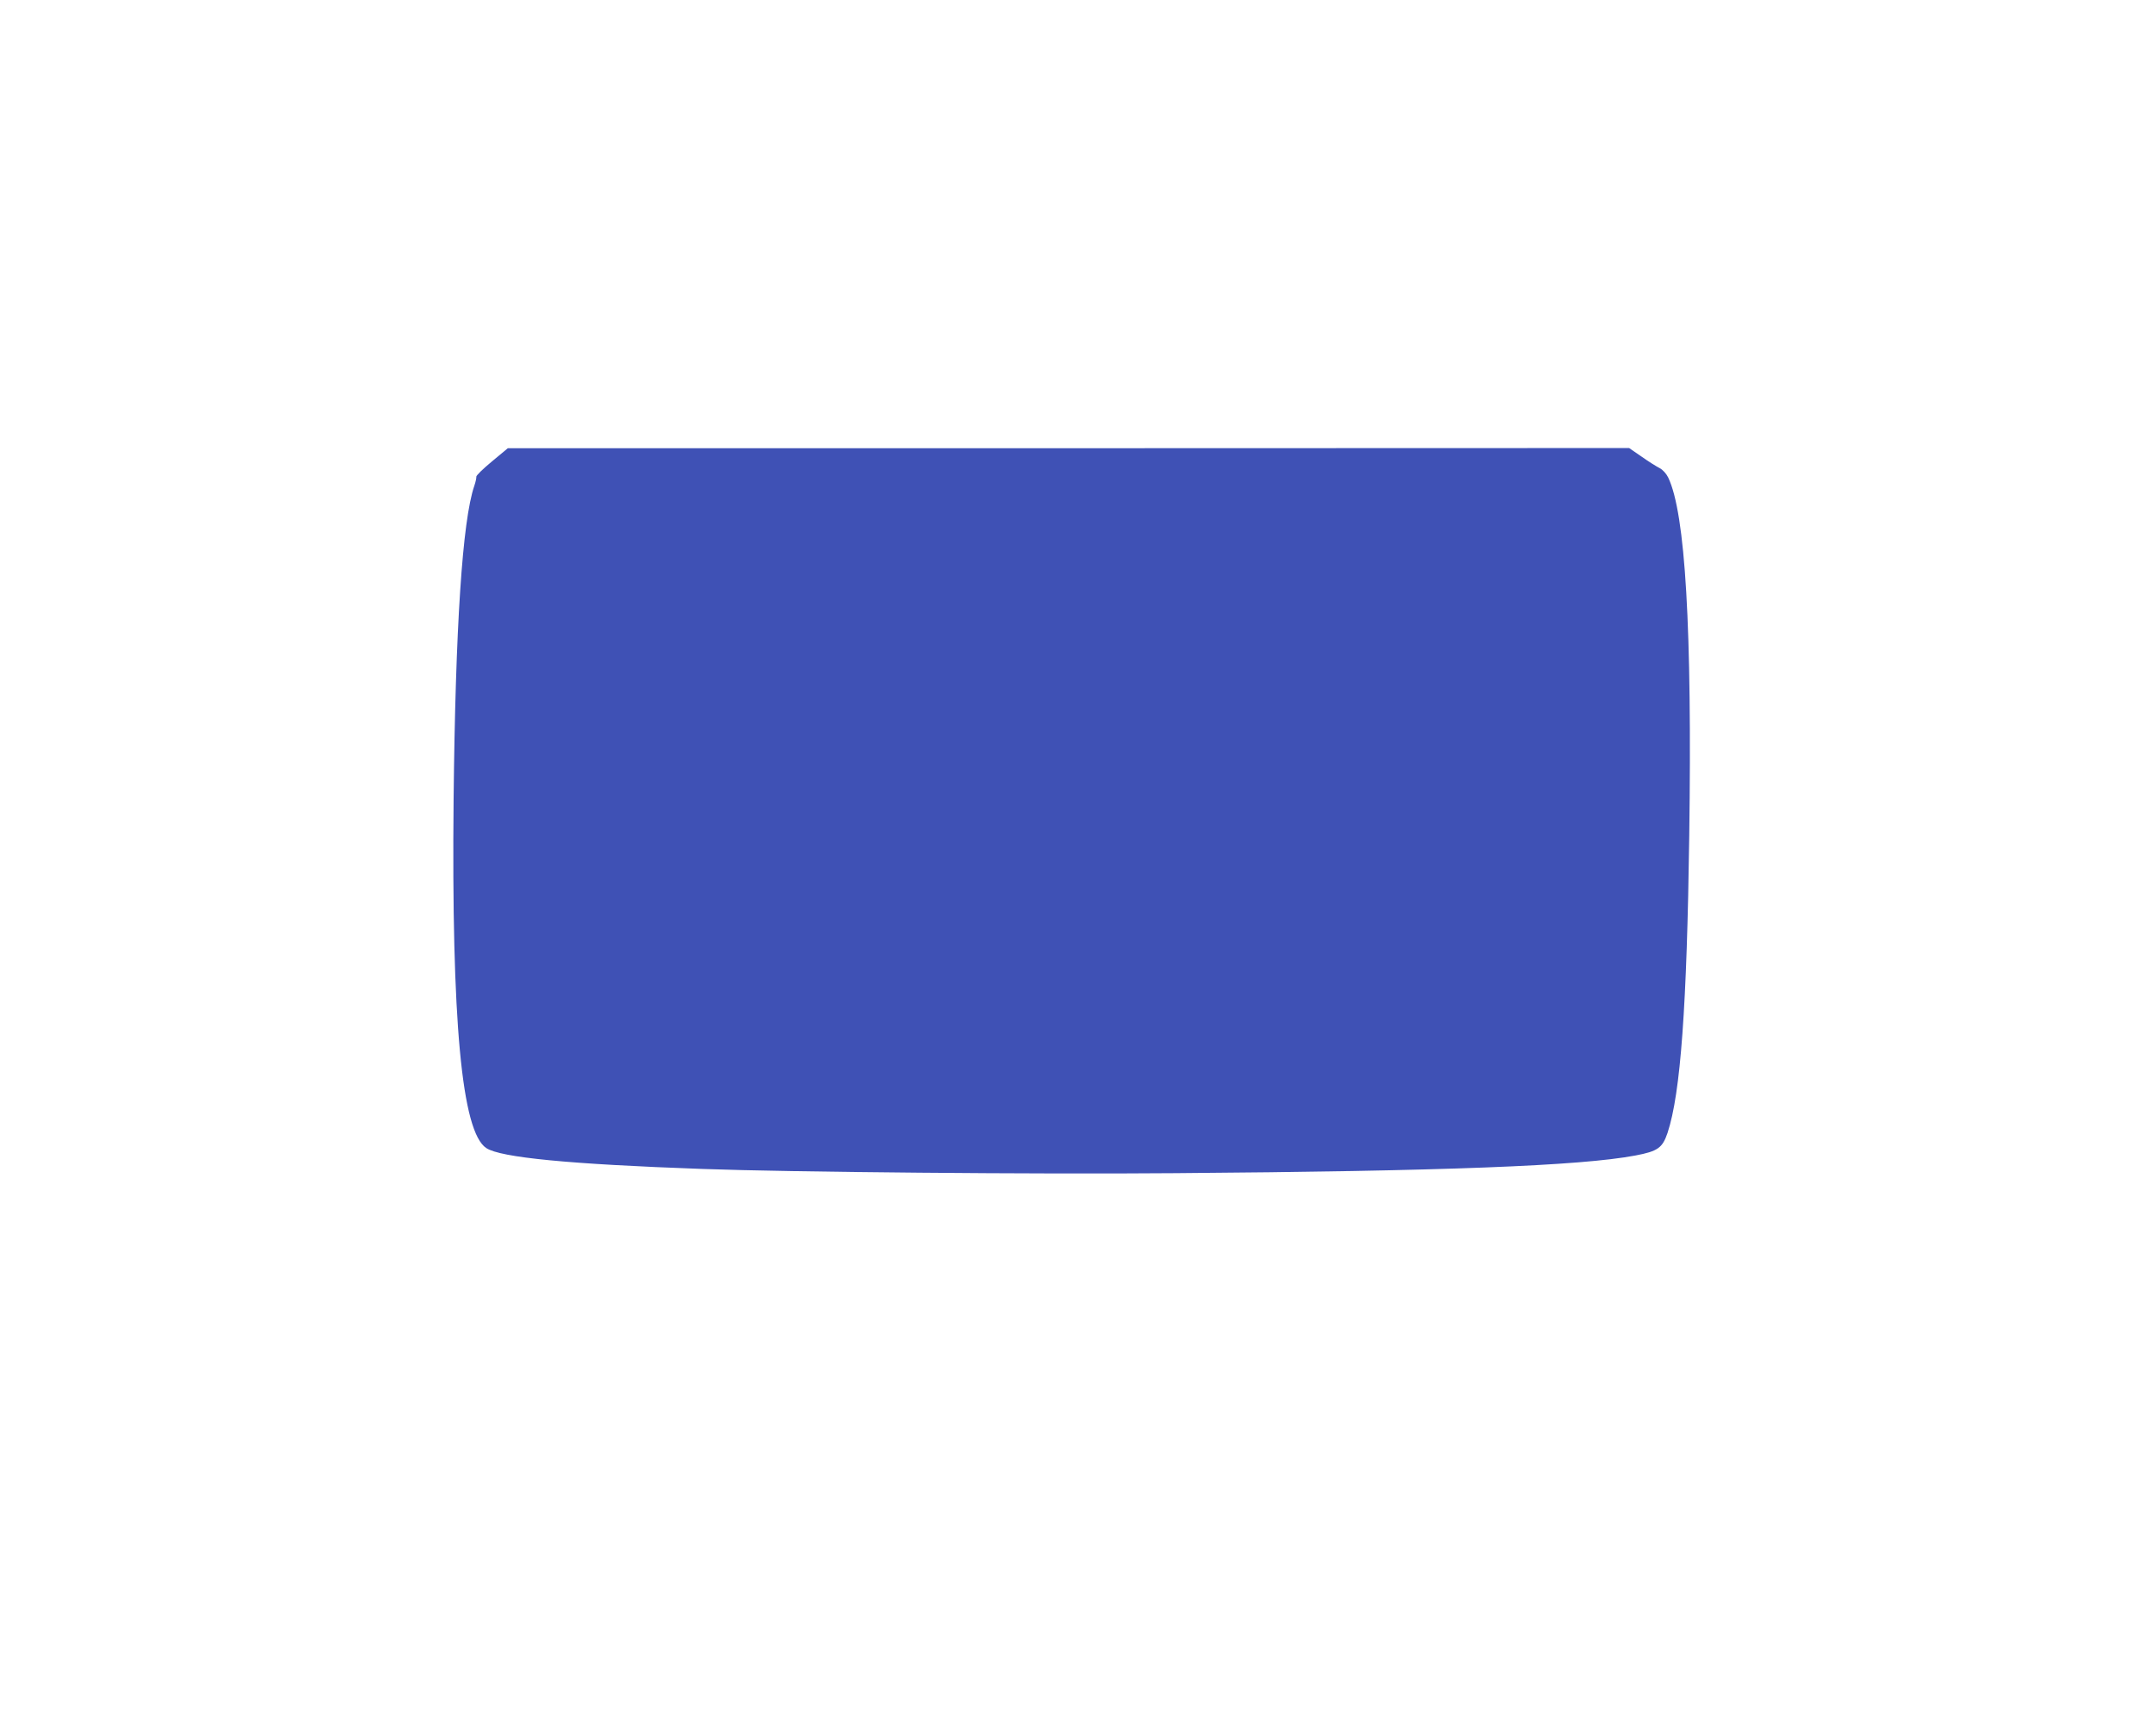 <?xml version="1.0" standalone="no"?>
<!DOCTYPE svg PUBLIC "-//W3C//DTD SVG 20010904//EN"
 "http://www.w3.org/TR/2001/REC-SVG-20010904/DTD/svg10.dtd">
<svg version="1.0" xmlns="http://www.w3.org/2000/svg"
 width="1280pt" height="1016pt" viewBox="0 0 1280 1016"
 preserveAspectRatio="xMidYMid meet">
<g transform="translate(0,1016) scale(0.1,-0.1)"
fill="#3f51b5" stroke="none">
<path d="M2920 7420 c-52 -43 -94 -84 -92 -90 1 -6 -4 -31 -12 -54 -71 -207
-112 -837 -123 -1861 -13 -1316 48 -1975 194 -2071 84 -56 494 -96 1284 -124
522 -19 1983 -32 2809 -25 1586 12 2403 43 2730 105 132 25 160 45 190 134 78
236 115 751 129 1766 17 1230 -23 1912 -125 2125 -12 24 -32 46 -51 56 -18 9
-66 39 -107 68 l-74 51 -3329 -1 -3328 0 -95 -79z"/>
</g>
</svg>
